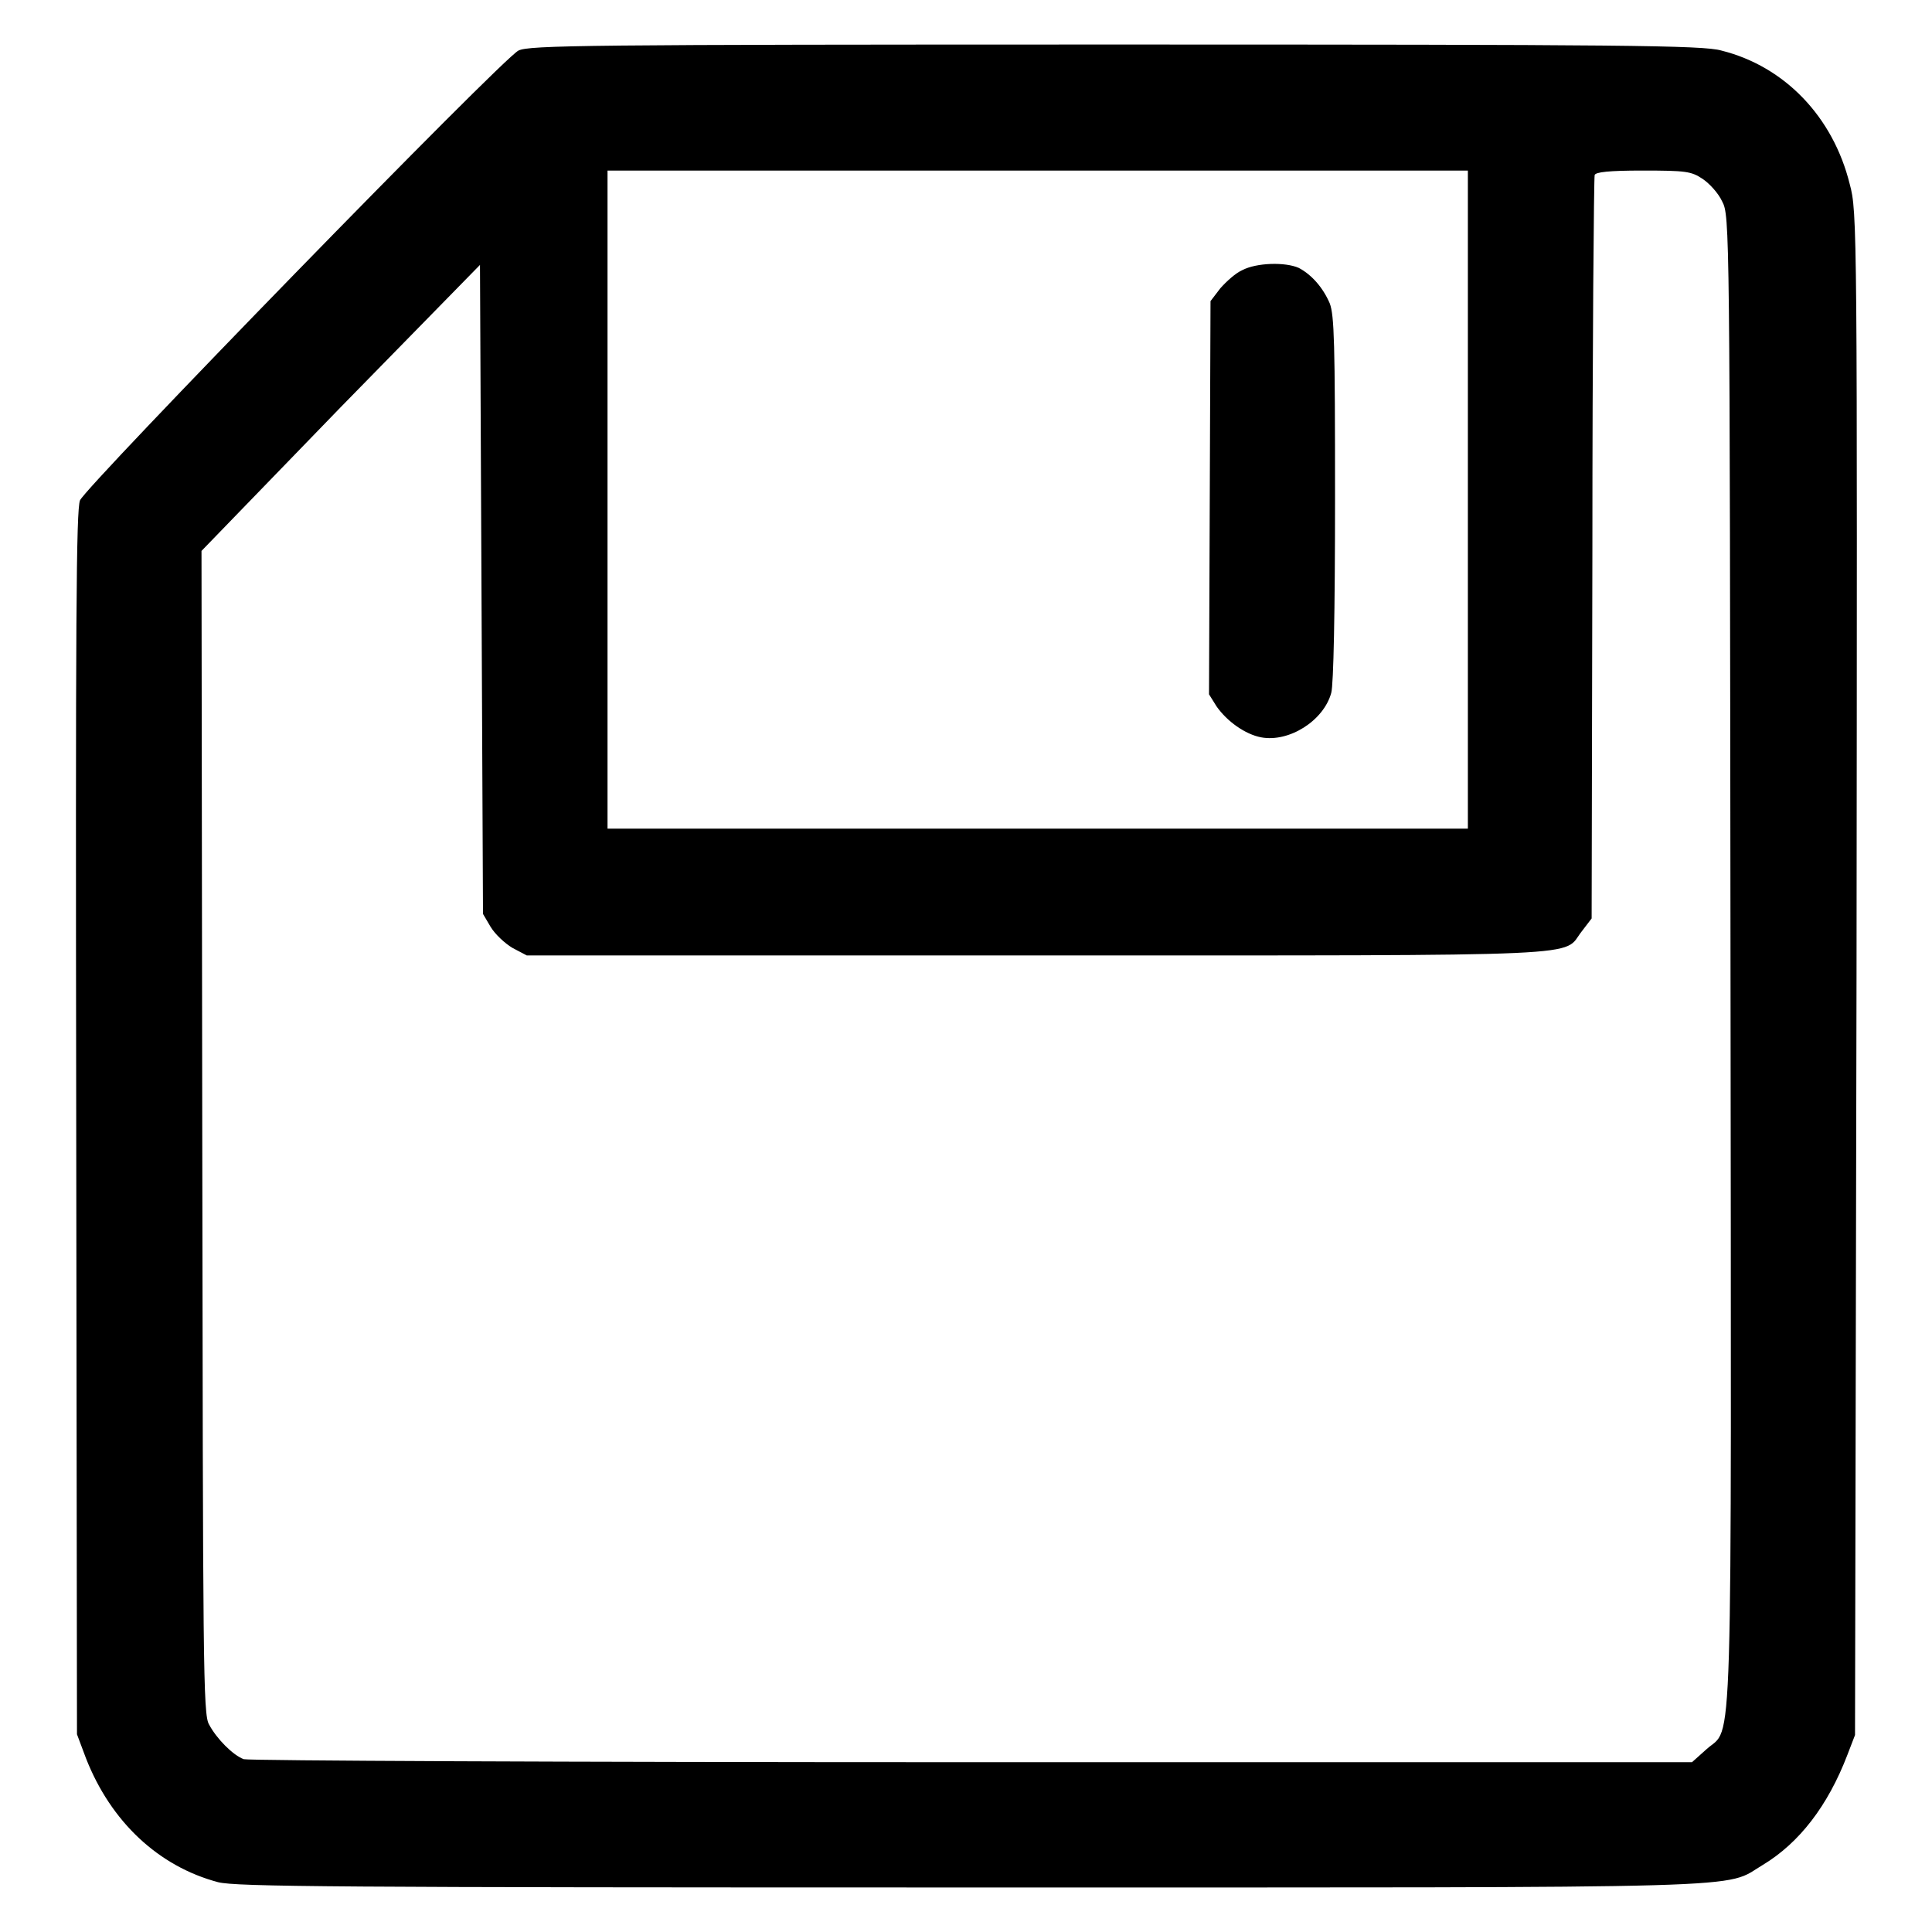 <?xml version="1.0" encoding="utf-8"?>
<!-- Svg Vector Icons : http://www.onlinewebfonts.com/icon -->
<!DOCTYPE svg PUBLIC "-//W3C//DTD SVG 1.1//EN" "http://www.w3.org/Graphics/SVG/1.1/DTD/svg11.dtd">
<svg version="1.1" xmlns="http://www.w3.org/2000/svg" xmlns:xlink="http://www.w3.org/1999/xlink" x="0px" y="0px" viewBox="0 0 256 256" enable-background="new 0 0 256 256" xml:space="preserve">
<g><g><g><path fill="#000000" d="M68.7,6.7c-2.1,1-57.3,57.7-58.1,59.6c-0.5,1.3-0.6,15-0.5,82.6l0.1,80.9l1.2,3.2c3.3,8.4,9.6,14.3,17.5,16.4c2.4,0.6,15.3,0.7,99.6,0.7c106.9,0,99.7,0.2,105.1-3c4.8-2.9,8.6-7.8,11.2-14.6l1-2.6L246,129c0.1-99.3,0.1-100.9-0.9-104.6c-2.2-8.9-8.6-15.6-17-17.7C225.7,6,215,5.9,147.8,5.9C77.4,5.9,70.1,6,68.7,6.7z M194.5,66.2v43.6h-57h-57V66.2V22.6h57h57L194.5,66.2L194.5,66.2z M225.6,23.7c0.9,0.6,2.1,1.9,2.6,3c1,1.9,1,3,1.1,100.2c0.1,109.8,0.4,101.6-3.2,104.9l-1.9,1.7h-95.4c-54,0-95.9-0.2-96.5-0.4c-1.4-0.5-3.6-2.7-4.6-4.6c-0.8-1.3-0.8-7.8-0.9-78.5l-0.1-77L45.1,54l18.5-18.9l0.2,43l0.2,43l1,1.7c0.6,1,1.9,2.2,2.9,2.8l1.9,1h67.6c75.3,0,69.5,0.2,72.2-3.2l1.3-1.7l0.1-48.9c0-26.9,0.2-49.2,0.3-49.6c0.1-0.4,1.9-0.6,6.3-0.6C223.4,22.6,224.1,22.7,225.6,23.7z"/><path fill="#000000" d="M164.6,35.8c-0.9,0.4-2.1,1.5-2.9,2.4l-1.3,1.7L160.3,66l-0.1,26l1,1.6c1.4,2,3.8,3.7,5.9,4.1c3.7,0.7,8.3-2.2,9.3-5.9c0.3-1.1,0.5-10.6,0.5-25.8c0-20.6-0.1-24.2-0.7-25.8c-0.9-2.1-2.4-3.8-4.1-4.7C170.3,34.7,166.5,34.8,164.6,35.8z"/></g></g></g>
</svg>